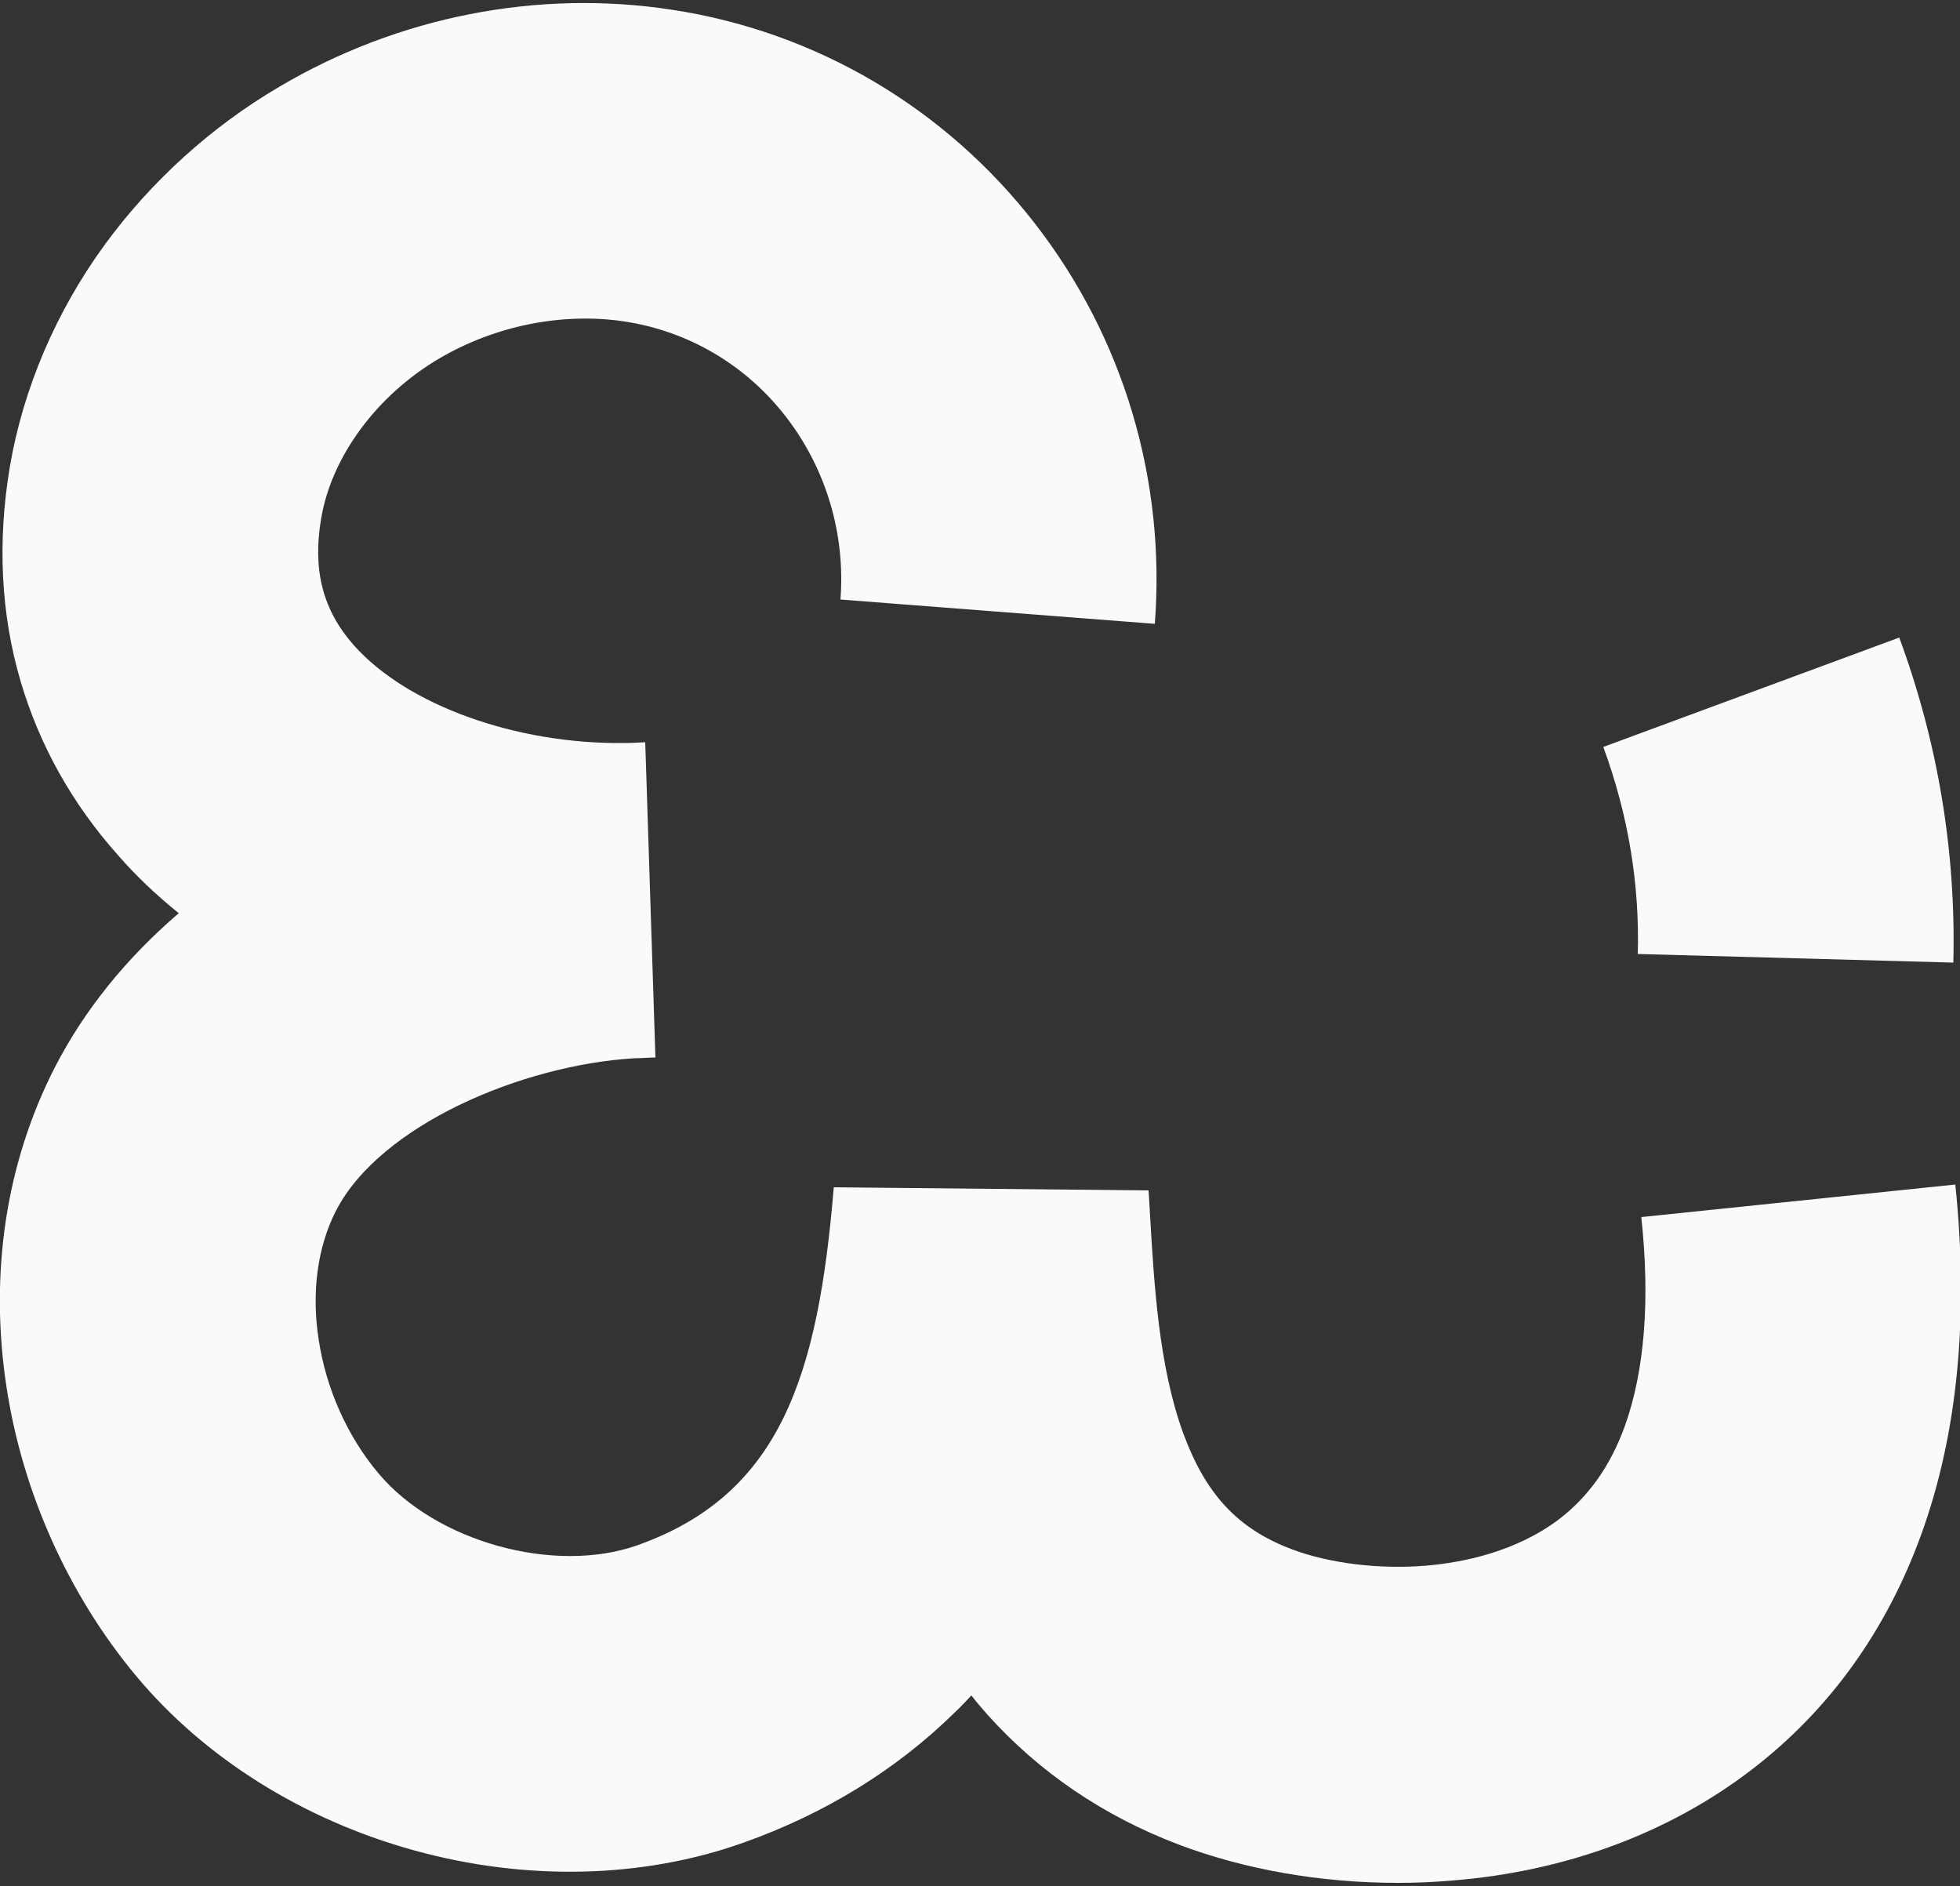 <?xml version="1.0" encoding="UTF-8"?>
<svg id="ewi_x5F_icon" xmlns="http://www.w3.org/2000/svg" version="1.1" viewBox="0 0 500 481">
  <rect x="0" y="0" width="500" height="481" fill="#333333" stroke="none"/>
  <!-- Generator: Adobe Illustrator 29.2.1, SVG Export Plug-In . SVG Version: 2.1.0 Build 116)  -->
  <defs>
    <style>
      .st0 {
        fill: #fafafa;
      }
    </style>
  </defs>
  <path class="st0" d="M356.5,480.2c-19.6,0-39-3.4-55.9-9.8-19.2-7.3-35.6-18.5-48.7-33.1-1.4-1.6-2.8-3.2-4.1-4.9-1.4,1.5-2.8,3-4.3,4.4-14.9,14.6-33.1,25.8-54,33.2-25.6,9.1-55.4,9.8-83.9,1.9-28.3-7.8-53.5-23.6-70.9-44.5-17.1-20.5-28.9-46.6-33-73.4-4.5-29.1-.2-57.4,12.3-81.8,7.5-14.6,18.2-27.8,31.6-39.3-5.7-4.6-10.9-9.5-15.5-14.8-11.7-13.1-20-28-24.8-44.2C.2,156.7-.7,138.2,2.5,119.1c3.4-20,11.8-39.7,24.3-56.8,11.8-16.1,27.1-30,44.5-40.2C101.6,4.2,137.2-2.8,171.5,2.5c36.7,5.6,69.6,25,92.5,54.5,22.6,29.1,33.4,65.3,30.6,102.1l-80.2-6.2c1.3-16.8-3.7-33.4-13.9-46.6-10.2-13.2-24.8-21.8-41.1-24.3-15.8-2.4-33,1-47.3,9.4-16,9.4-27.6,25.1-30.2,41-2.2,13.1.5,23.3,8.4,32.2,13.6,15.3,41.4,25.2,68.8,24.9,1.9,0,3.7-.1,5.5-.2l2.6,80.4c-1.8,0-3.6.2-5.4.2-28.7,1.7-64.9,17.1-76.1,38.9-4.7,9.2-6.3,20.8-4.4,32.9,1.9,12.5,7.3,24.6,15.2,34,14.6,17.5,44.9,25.9,66.1,18.4,36.6-13,46.1-43.3,50.1-91.3l80.3.8c.1,2.1.3,4.4.4,6.7,1,17,2.2,38.1,8.4,55.1,5.7,15.6,13.9,24.5,27.7,29.7,9.5,3.6,22.3,5.2,34.3,4.2,9.4-.8,22.9-3.5,34-11.9,7.5-5.8,13-13.5,16.7-23.7,5-14,6.5-31.9,4.2-53.3l80.1-8.3c3.5,33.6.6,63.5-8.6,89-8.9,24.7-23.5,45-43.3,60.2-21.1,16.2-47.5,26-76.4,28.3-4.5.4-9.1.6-13.7.6Z"/>
  <path class="st0" d="M498.3,245.5l-80.5-2.2c.5-18-2.5-35.7-8.8-52.8l75.5-27.9c9.9,26.8,14.5,54.7,13.8,82.9Z"/>
</svg>